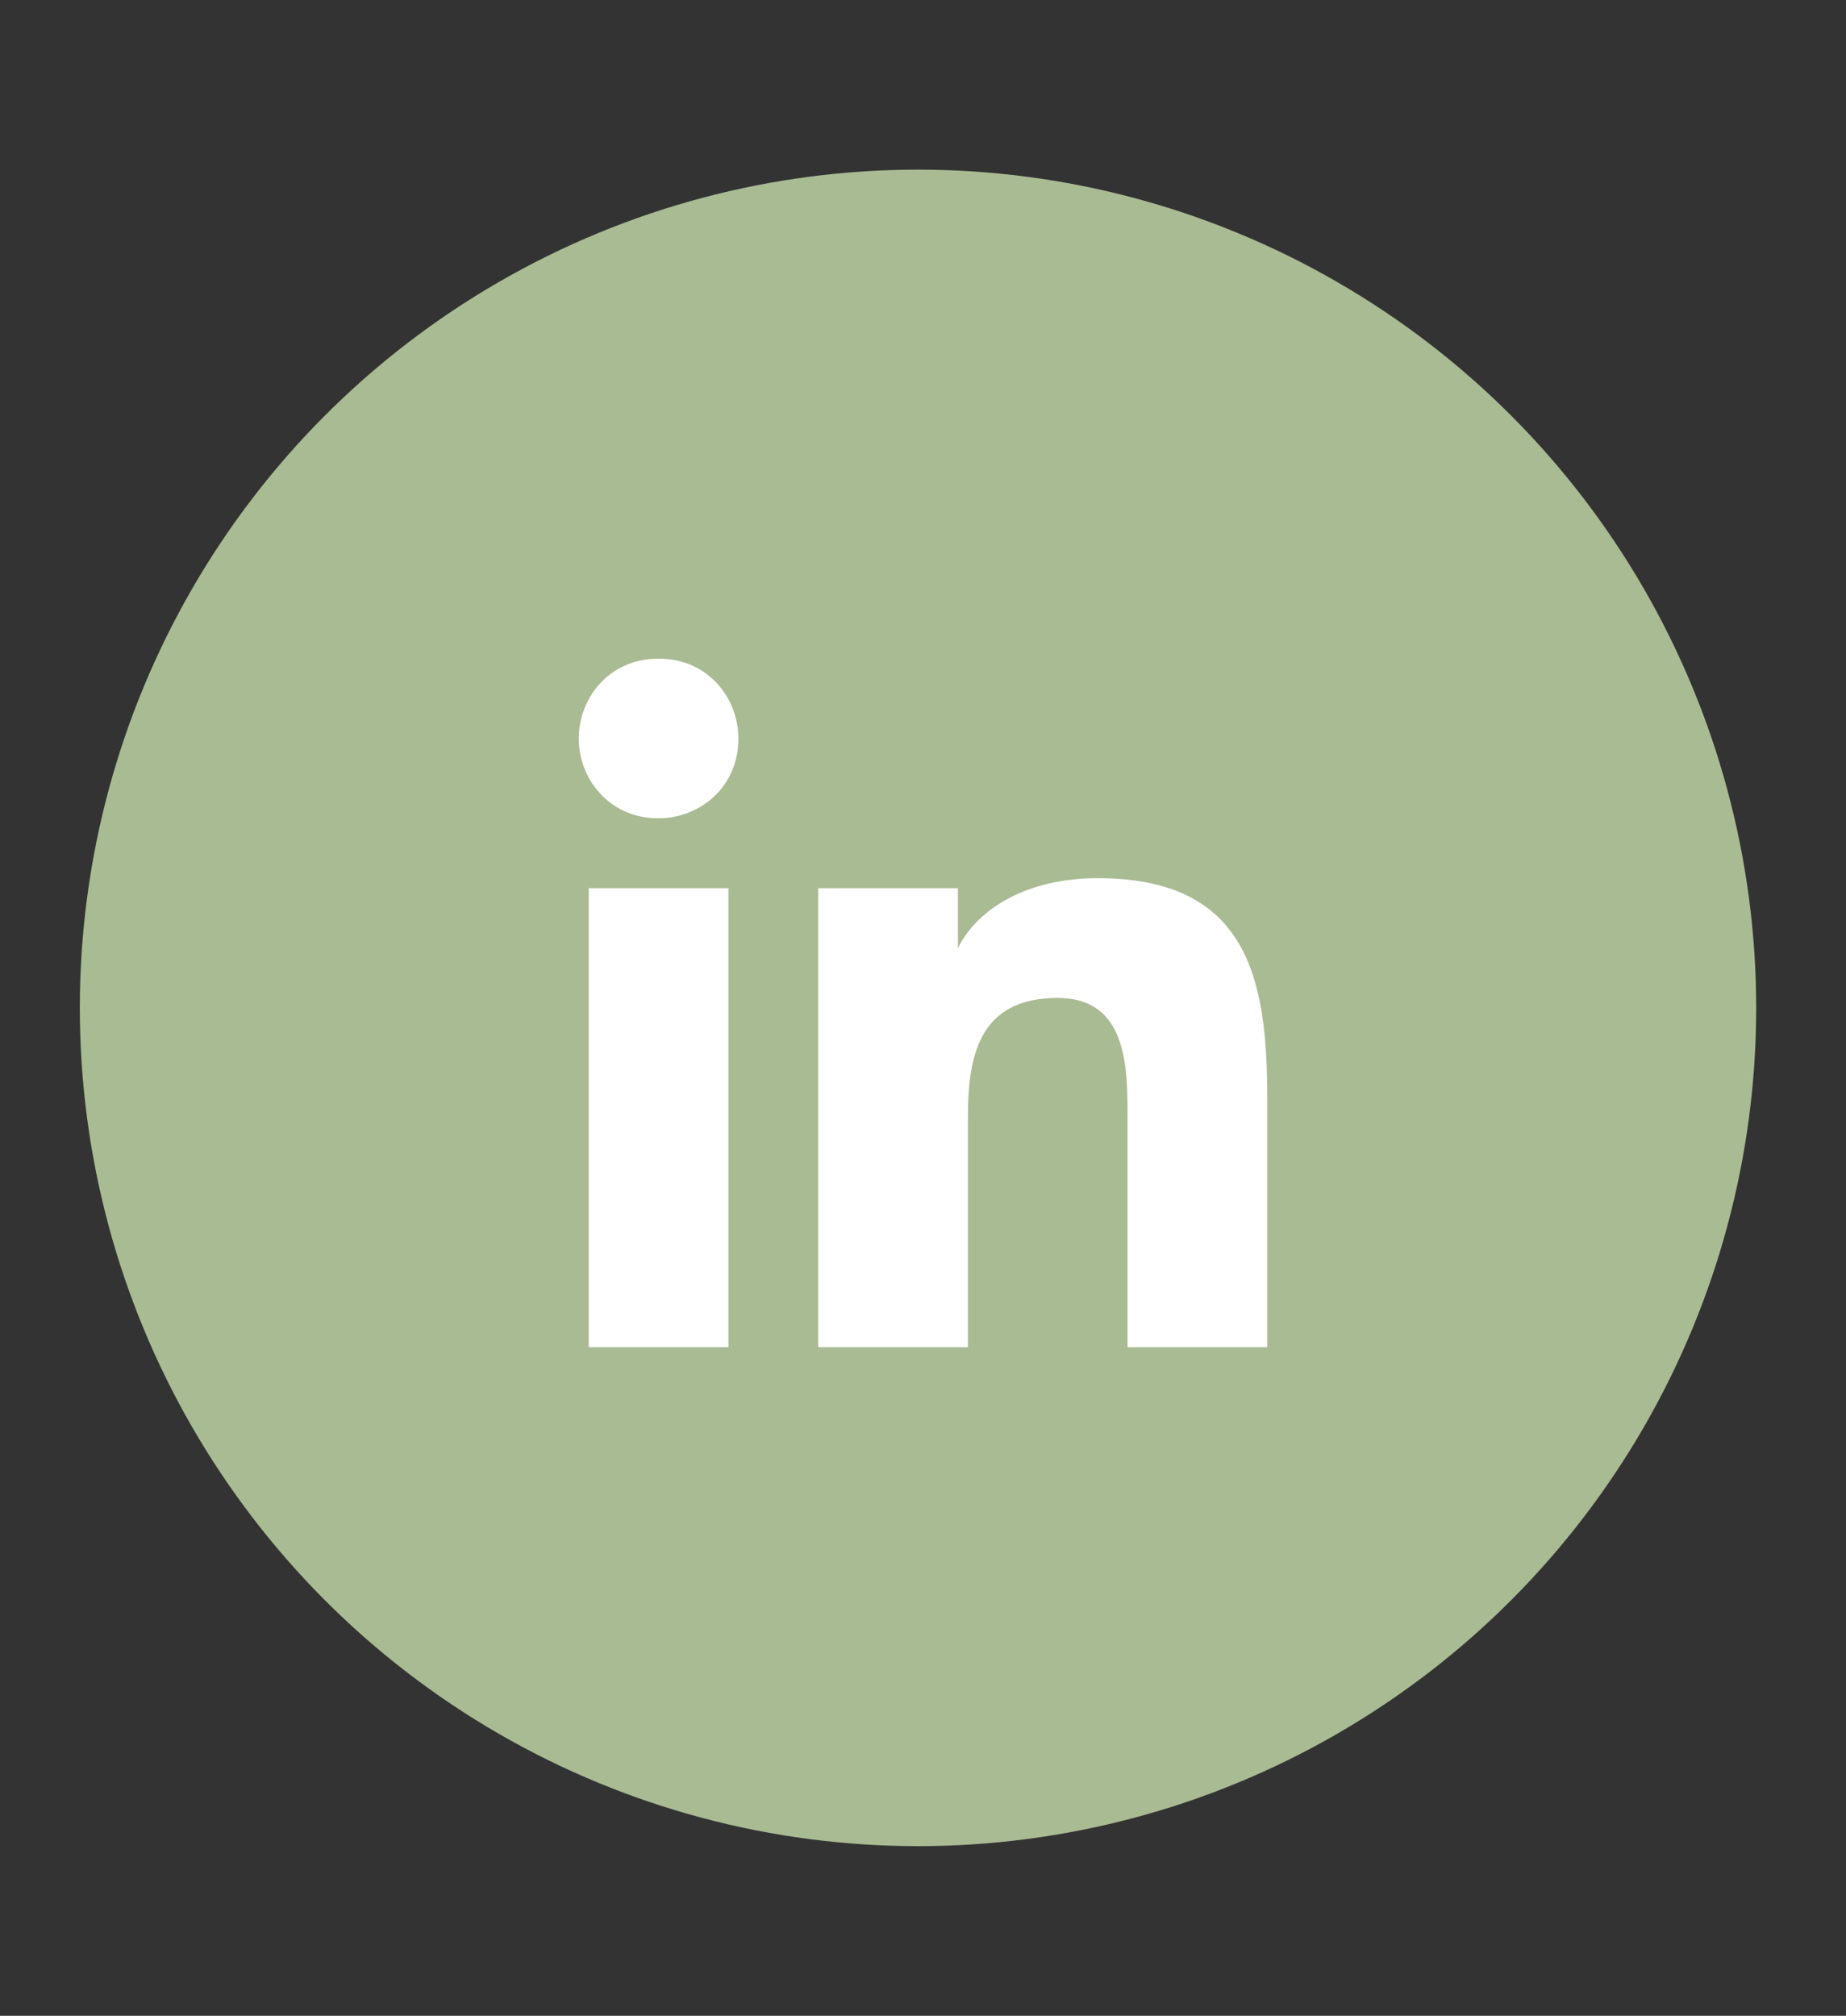 <svg xmlns="http://www.w3.org/2000/svg" xmlns:xlink="http://www.w3.org/1999/xlink" id="Calque_1" x="0px" y="0px" viewBox="0 0 18.5 20.2" style="enable-background:new 0 0 18.5 20.2;" xml:space="preserve"><rect x="0" y="0" width="18.5" height="20.2" fill="#333333" stroke="none"/><style type="text/css">	.st0{fill:#A9BB93;}	.st1{fill:#FFFFFF;}</style><g>	<circle class="st0" cx="9.2" cy="10.1" r="8.4"></circle>	<g>		<g>			<g>				<path class="st1" d="M5.9,8.9h1.4v4.6H5.9V8.9z M6.6,6.6c0.5,0,0.8,0.4,0.8,0.8c0,0.5-0.4,0.8-0.8,0.8c-0.5,0-0.8-0.4-0.8-0.8     C5.8,7,6.1,6.6,6.6,6.6"></path>				<path class="st1" d="M8.2,8.9h1.4v0.6h0c0.2-0.4,0.7-0.7,1.4-0.7c1.5,0,1.7,1,1.7,2.2v2.5h-1.4v-2.3c0-0.5,0-1.2-0.7-1.2     c-0.8,0-0.9,0.6-0.9,1.2v2.3H8.2V8.9z"></path>			</g>		</g>	</g></g></svg>